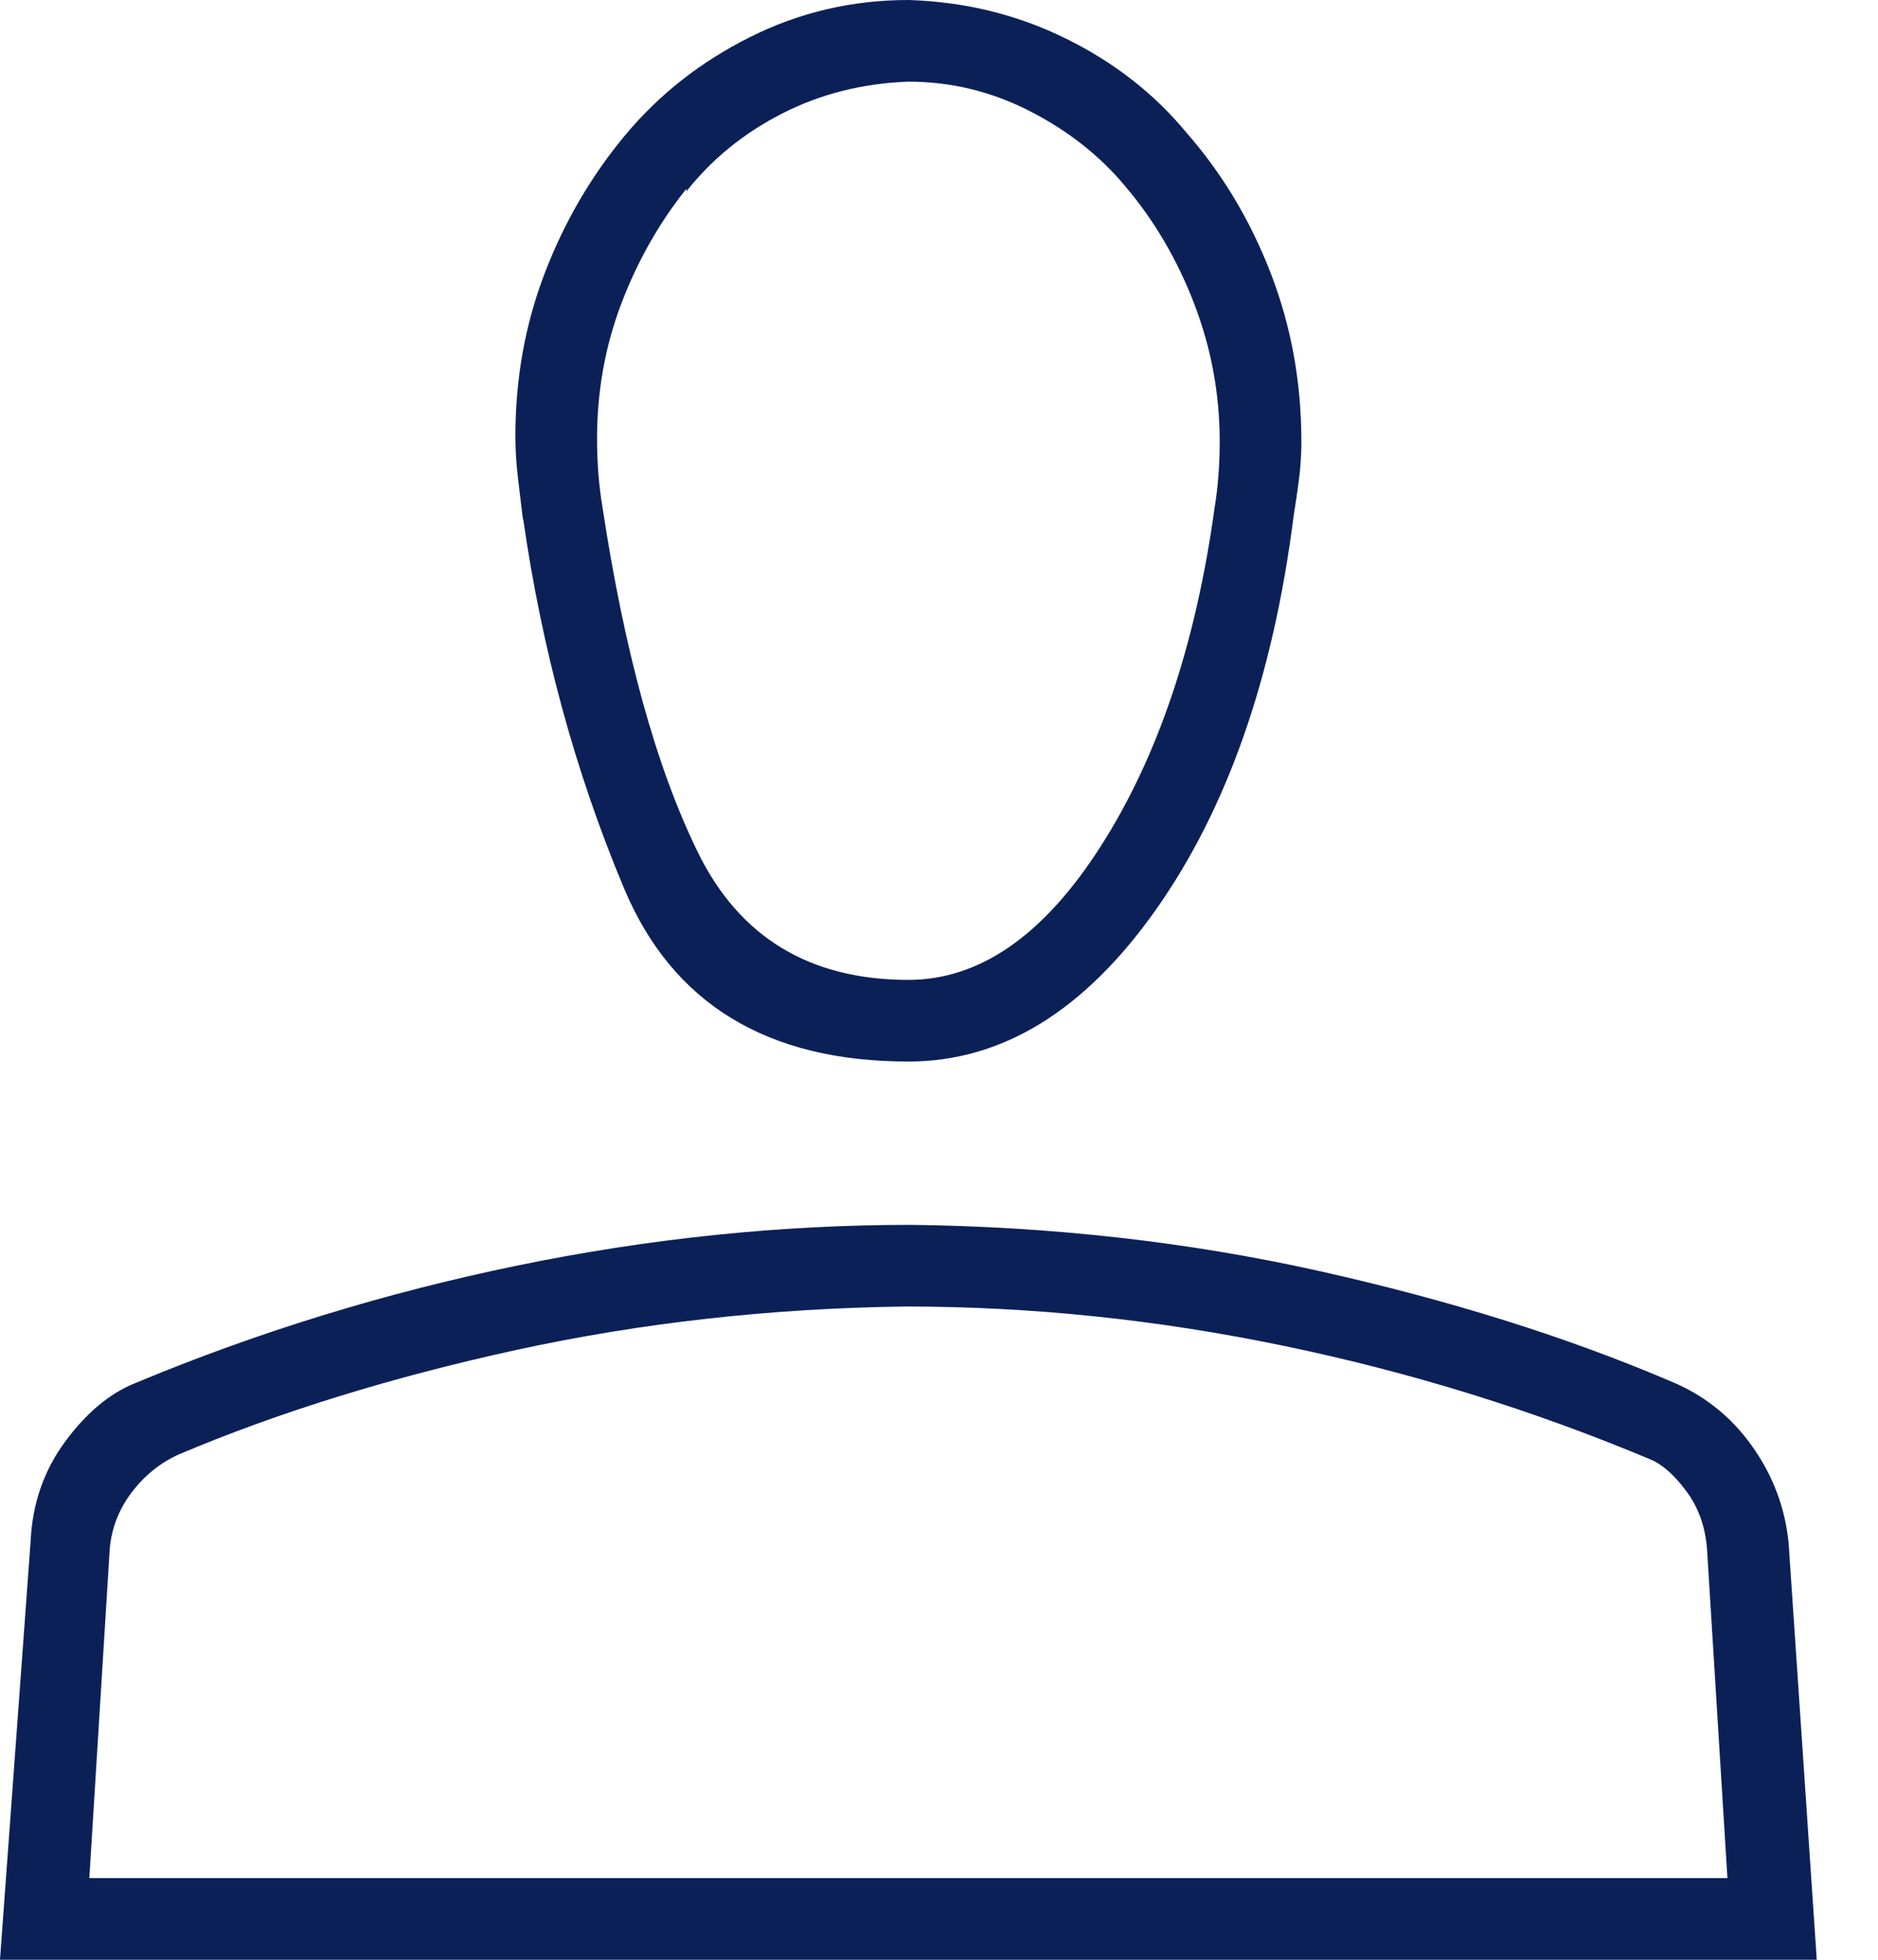 <?xml version="1.0" encoding="UTF-8"?>
<svg width="23px" height="24px" viewBox="0 0 23 24" version="1.1" xmlns="http://www.w3.org/2000/svg" xmlns:xlink="http://www.w3.org/1999/xlink">
    <!-- Generator: Sketch 43 (38999) - http://www.bohemiancoding.com/sketch -->
    <title>ico69</title>
    <desc>Created with Sketch.</desc>
    <defs>
        <path d="M1063.906,184.906 L1064.25,190 L1042,190 L1042.375,184.875 C1042.396,184.417 1042.536,184.01 1042.797,183.656 C1043.057,183.302 1043.344,183.063 1043.656,182.938 C1045.156,182.312 1046.714,181.833 1048.328,181.5 C1049.943,181.167 1051.552,181 1053.156,181 C1054.885,181.021 1056.547,181.208 1058.141,181.562 C1059.734,181.917 1061.167,182.365 1062.438,182.906 C1062.854,183.073 1063.193,183.339 1063.453,183.703 C1063.714,184.068 1063.865,184.469 1063.906,184.906 Z M1043.094,189 L1063.156,189 L1062.906,184.969 C1062.885,184.698 1062.802,184.464 1062.656,184.266 C1062.51,184.068 1062.365,183.938 1062.219,183.875 C1060.781,183.271 1059.286,182.807 1057.734,182.484 C1056.182,182.161 1054.635,182 1053.094,182 C1051.448,182.021 1049.859,182.198 1048.328,182.531 C1046.797,182.865 1045.417,183.292 1044.188,183.812 C1043.958,183.917 1043.766,184.073 1043.609,184.281 C1043.453,184.49 1043.365,184.719 1043.344,184.969 L1043.094,189 Z M1048.406,172.344 L1048.406,172.375 C1048.385,172.208 1048.365,172.036 1048.344,171.859 C1048.323,171.682 1048.312,171.51 1048.312,171.344 C1048.312,170.635 1048.432,169.969 1048.672,169.344 C1048.911,168.719 1049.24,168.156 1049.656,167.656 C1050.073,167.156 1050.583,166.755 1051.188,166.453 C1051.792,166.151 1052.438,166 1053.125,166 C1053.812,166.021 1054.453,166.177 1055.047,166.469 C1055.641,166.76 1056.135,167.146 1056.531,167.625 C1056.969,168.125 1057.312,168.698 1057.562,169.344 C1057.812,169.99 1057.938,170.677 1057.938,171.406 C1057.938,171.573 1057.927,171.734 1057.906,171.891 C1057.885,172.047 1057.865,172.187 1057.844,172.312 C1057.594,174.292 1057.031,175.901 1056.156,177.141 C1055.281,178.38 1054.271,179 1053.125,179 C1051.396,179 1050.234,178.292 1049.641,176.875 C1049.047,175.458 1048.635,173.948 1048.406,172.344 Z M1050.406,168.344 L1050.406,168.312 C1050.073,168.729 1049.807,169.198 1049.609,169.719 C1049.411,170.24 1049.312,170.792 1049.312,171.375 C1049.312,171.521 1049.318,171.661 1049.328,171.797 C1049.339,171.932 1049.354,172.062 1049.375,172.188 C1049.646,173.979 1050.036,175.396 1050.547,176.438 C1051.057,177.479 1051.917,178 1053.125,178 C1054,178 1054.786,177.453 1055.484,176.359 C1056.182,175.266 1056.646,173.885 1056.875,172.219 C1056.896,172.094 1056.911,171.964 1056.922,171.828 C1056.932,171.693 1056.938,171.552 1056.938,171.406 C1056.938,170.823 1056.833,170.26 1056.625,169.719 C1056.417,169.177 1056.135,168.698 1055.781,168.281 C1055.469,167.906 1055.078,167.599 1054.609,167.359 C1054.141,167.12 1053.646,167 1053.125,167 C1052.562,167.021 1052.047,167.151 1051.578,167.391 C1051.109,167.63 1050.719,167.948 1050.406,168.344 Z" id="path-1"></path>
    </defs>
    <g id="ICONS" stroke="none" stroke-width="1" fill="none" fill-rule="evenodd">
        <g id="Artboard" transform="translate(-1042, -166)">
            <mask id="mask-2" fill="white">
                <use xlink:href="#path-1"></use>
            </mask>
            <use id="ico69" fill="#0C2058" xlink:href="#path-1"></use>
        </g>
    </g>
</svg>